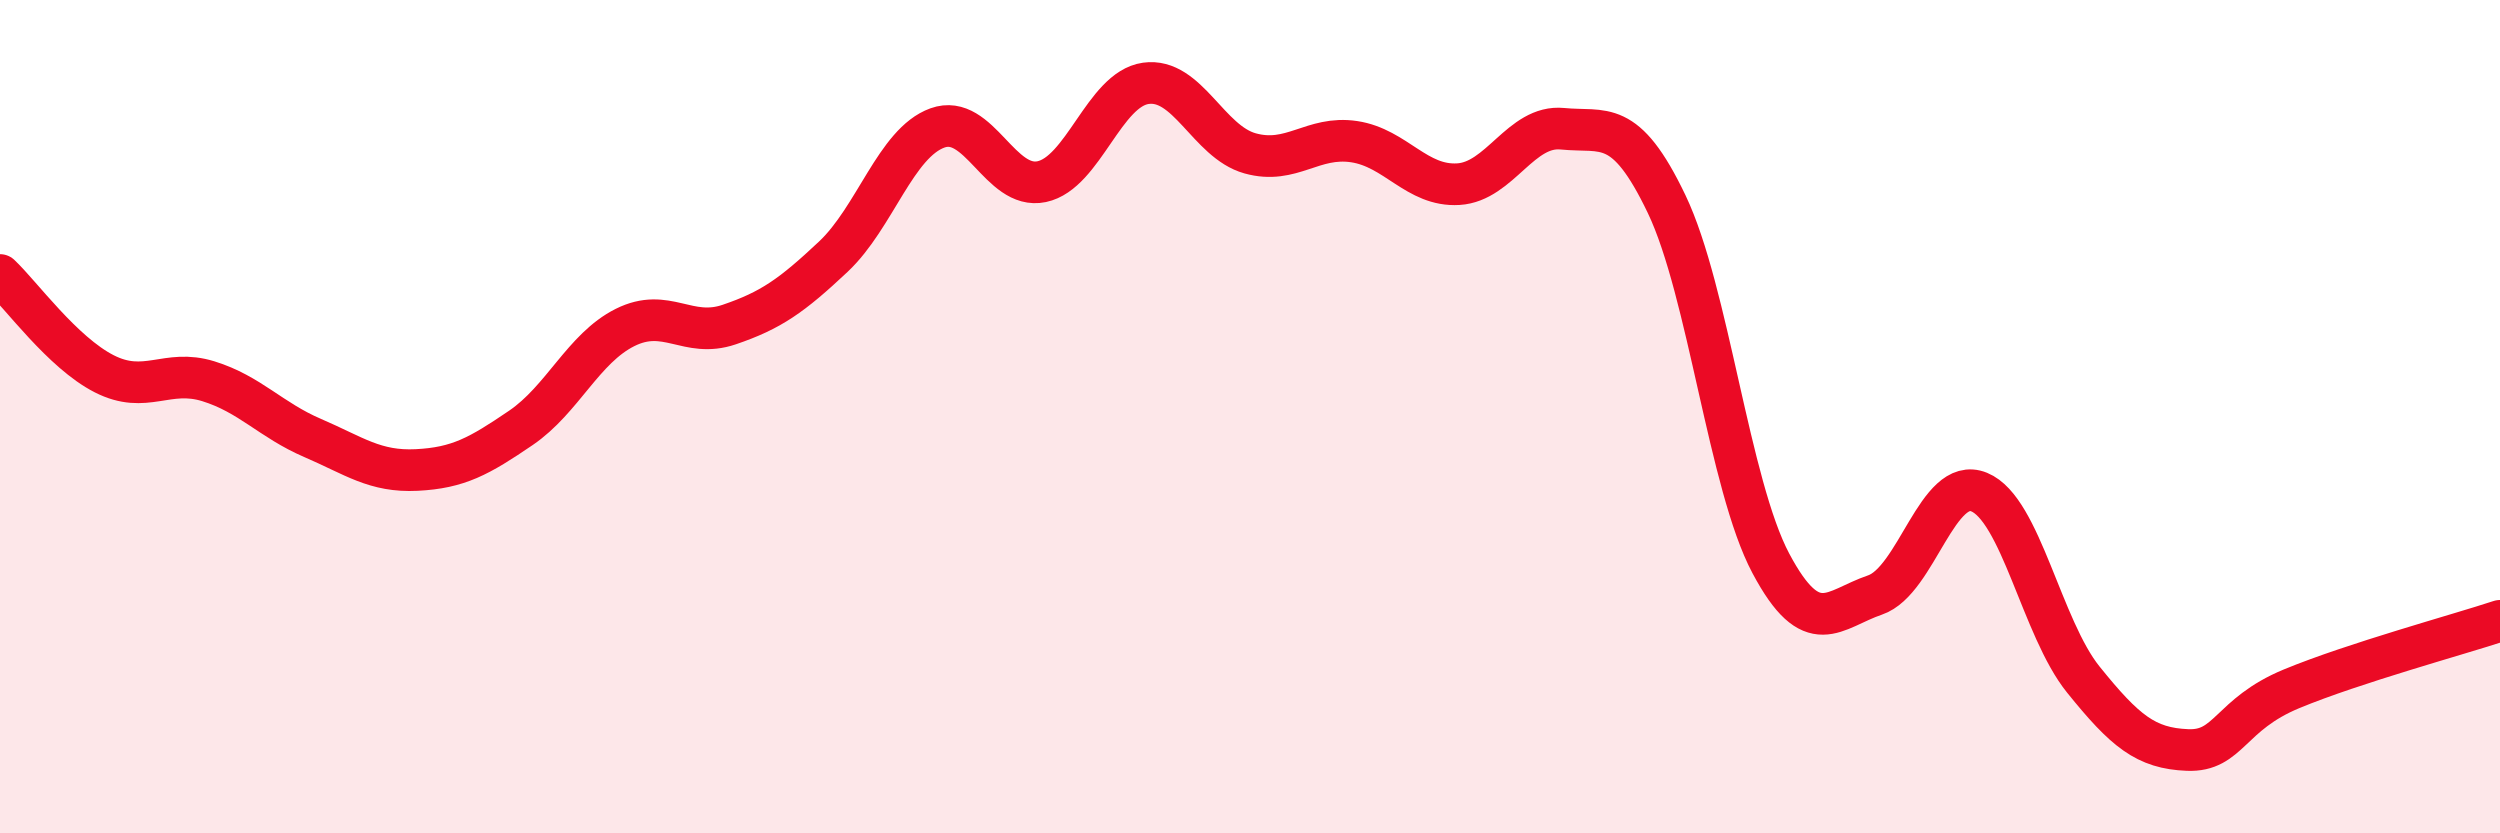 
    <svg width="60" height="20" viewBox="0 0 60 20" xmlns="http://www.w3.org/2000/svg">
      <path
        d="M 0,6.6 C 0.5,7.07 1.5,8.46 2.5,8.97 C 3.5,9.48 4,8.84 5,9.15 C 6,9.46 6.5,10.08 7.5,10.51 C 8.5,10.94 9,11.33 10,11.28 C 11,11.23 11.5,10.95 12.5,10.27 C 13.5,9.59 14,8.36 15,7.86 C 16,7.36 16.5,8.13 17.5,7.79 C 18.5,7.45 19,7.1 20,6.16 C 21,5.22 21.5,3.43 22.5,3.07 C 23.5,2.71 24,4.57 25,4.36 C 26,4.15 26.5,2.14 27.5,2 C 28.5,1.86 29,3.4 30,3.68 C 31,3.96 31.5,3.25 32.5,3.4 C 33.5,3.55 34,4.48 35,4.42 C 36,4.36 36.5,2.99 37.5,3.09 C 38.5,3.19 39,2.81 40,4.9 C 41,6.99 41.5,11.64 42.5,13.52 C 43.5,15.4 44,14.62 45,14.28 C 46,13.94 46.5,11.4 47.5,11.81 C 48.5,12.22 49,15.07 50,16.31 C 51,17.55 51.5,17.96 52.5,18 C 53.5,18.04 53.5,17.15 55,16.53 C 56.5,15.91 59,15.23 60,14.9L60 20L0 20Z"
        fill="#EB0A25"
        opacity="0.1"
        stroke-linecap="round"
        stroke-linejoin="round"
      />
      <path
        d="M 0,6.6 C 0.5,7.07 1.5,8.46 2.5,8.97 C 3.5,9.48 4,8.84 5,9.15 C 6,9.46 6.5,10.08 7.5,10.51 C 8.5,10.94 9,11.33 10,11.28 C 11,11.23 11.5,10.95 12.5,10.27 C 13.5,9.59 14,8.36 15,7.86 C 16,7.36 16.5,8.13 17.5,7.79 C 18.5,7.45 19,7.1 20,6.16 C 21,5.22 21.5,3.43 22.5,3.07 C 23.5,2.71 24,4.57 25,4.36 C 26,4.15 26.5,2.14 27.5,2 C 28.5,1.86 29,3.4 30,3.68 C 31,3.96 31.5,3.25 32.5,3.4 C 33.5,3.55 34,4.48 35,4.42 C 36,4.36 36.5,2.99 37.5,3.09 C 38.5,3.19 39,2.81 40,4.9 C 41,6.99 41.5,11.64 42.5,13.52 C 43.5,15.4 44,14.62 45,14.28 C 46,13.94 46.5,11.4 47.5,11.81 C 48.5,12.22 49,15.07 50,16.31 C 51,17.55 51.5,17.96 52.5,18 C 53.5,18.04 53.5,17.15 55,16.53 C 56.5,15.91 59,15.23 60,14.9"
        stroke="#EB0A25"
        stroke-width="1"
        fill="none"
        stroke-linecap="round"
        stroke-linejoin="round"
      />
    </svg>
  